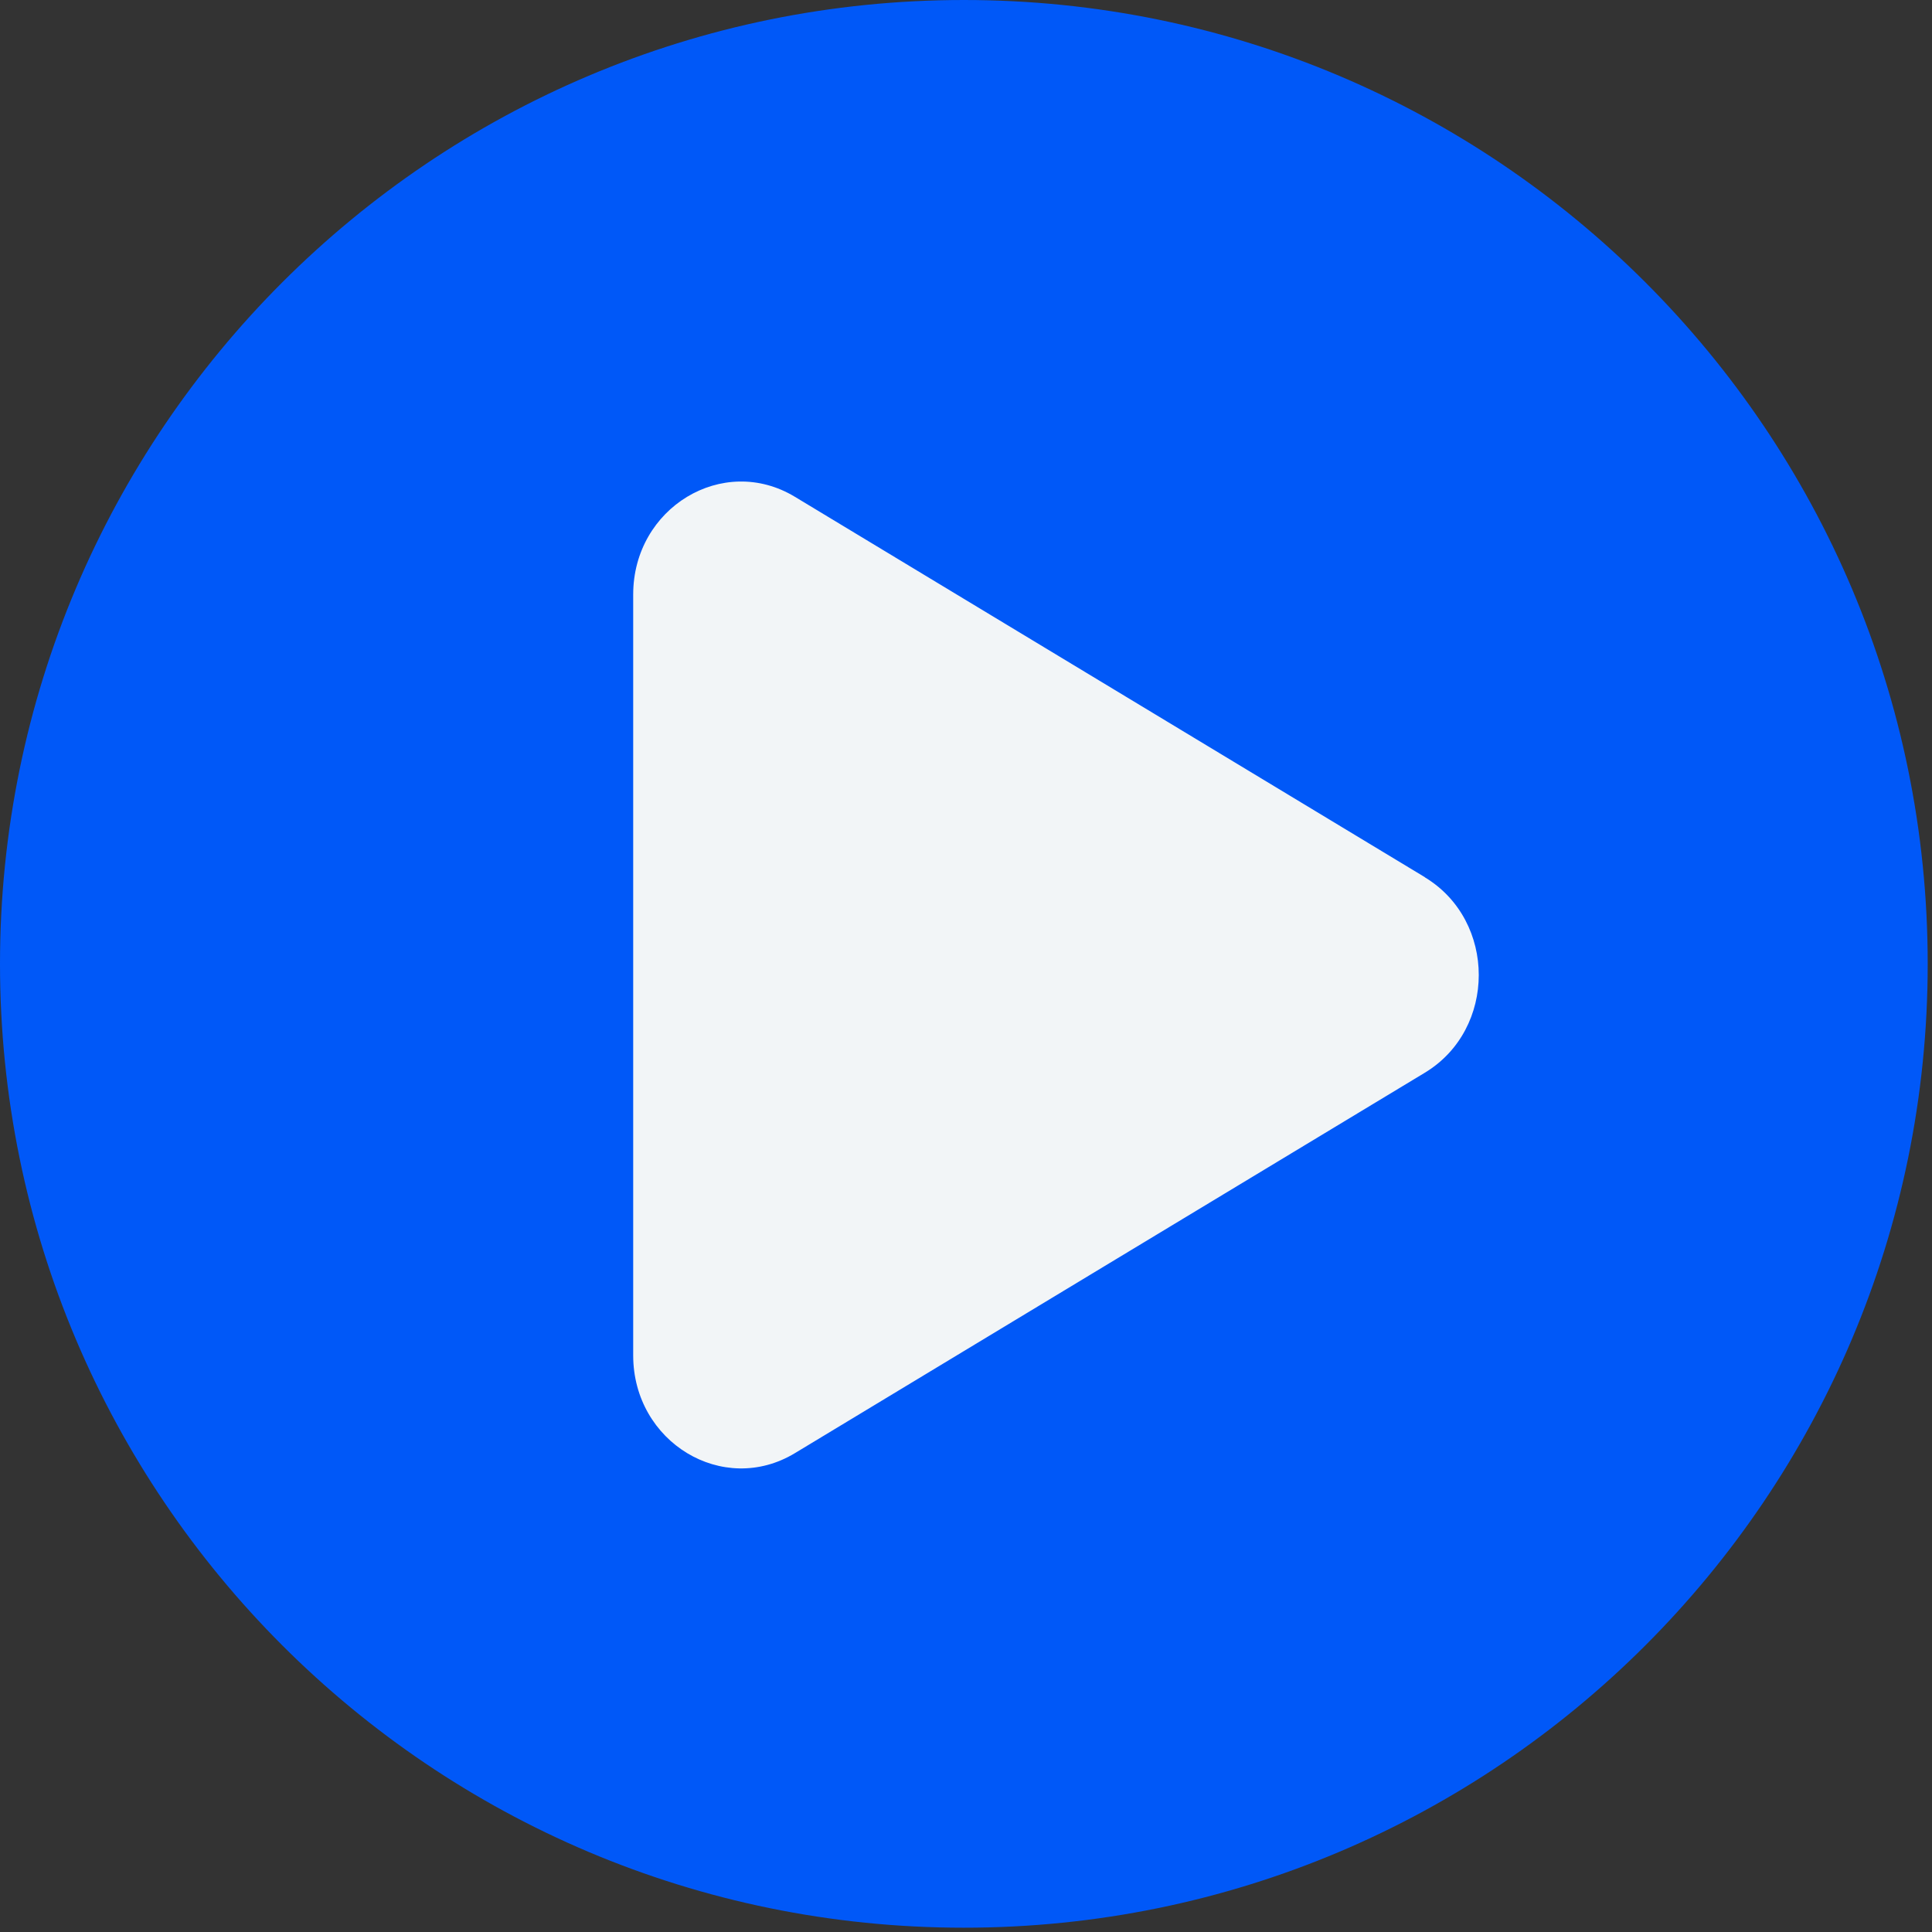 <svg width="27" height="27" viewBox="0 0 27 27" fill="none" xmlns="http://www.w3.org/2000/svg">
<rect x="0" y="0" width="27" height="27" fill="#333333" stroke="none"/>
<g id="uuid-8e9193c4-01ae-4bce-8bd4-14e3d5b3e72c" clip-path="url(#clip0_81_2725)">
<path id="Vector" d="M13.47 26.94C20.909 26.94 26.94 20.909 26.94 13.47C26.94 6.031 20.909 0 13.47 0C6.031 0 0 6.031 0 13.47C0 20.909 6.031 26.94 13.47 26.94Z" fill="#0058F8"/>
<path id="Vector_2" d="M19.913 12.261C20.917 12.868 20.917 14.384 19.913 14.991L15.511 17.649L11.109 20.308C10.105 20.915 8.849 20.155 8.849 18.942V8.308C8.849 7.095 10.105 6.336 11.109 6.943L15.511 9.601L19.913 12.259V12.261Z" fill="#F2F5F7"/>
</g>
<defs>
<clipPath id="clip0_81_2725">
<rect width="26.94" height="26.94" fill="white"/>
</clipPath>
</defs>
</svg>
